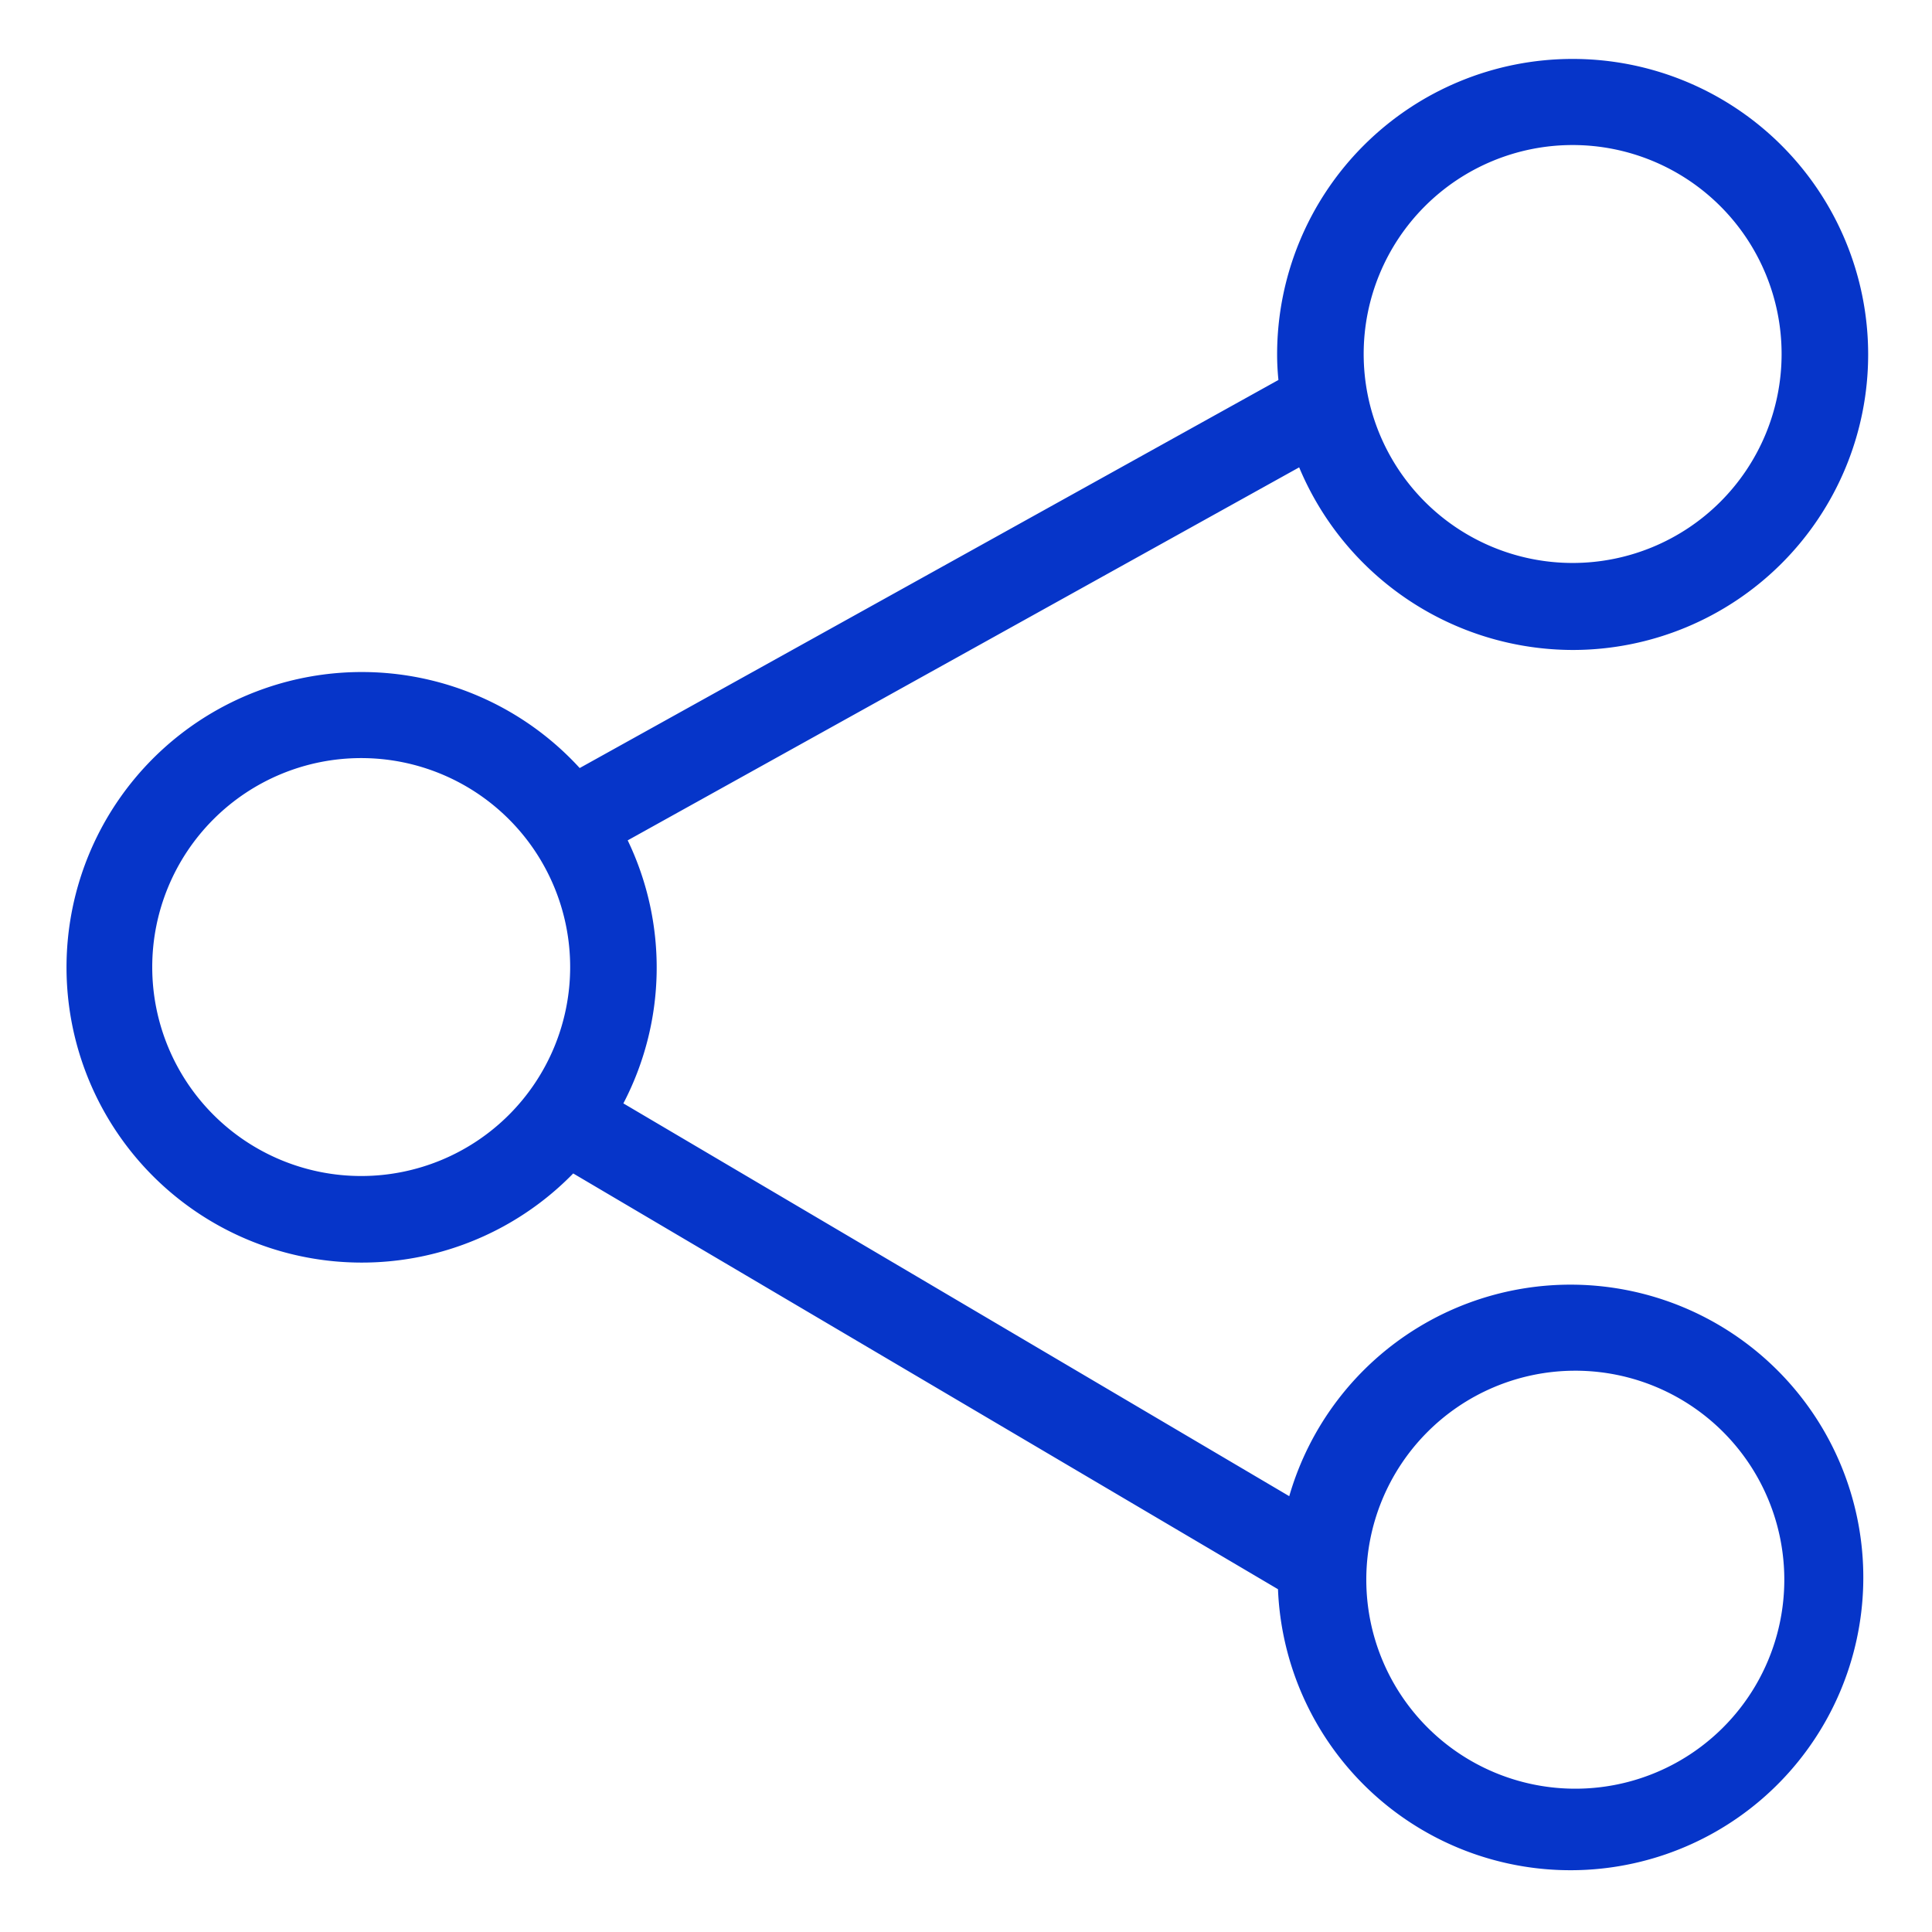 <svg xmlns="http://www.w3.org/2000/svg" width="512" height="512" viewBox="-19 -17 557 557.334"><path fill="#0635C9" d="M434.5 170.5a85.25 85.25 0 10-85.25-85.25c0 2.45.13 4.91.38 7.36L148.06 204.56a85.18 85.18 0 10-1.87 116.95L349.5 441.45a84.46 84.46 0 103.25-26.84L160.66 301.3a84.69 84.69 0 001.25-75.88l193.7-107.6a85.7 85.7 0 0078.89 52.68zm0 207.92a60.29 60.29 0 11-.01 120.57 60.29 60.29 0 010-120.57zM85.03 322.25a60.28 60.28 0 110-120.56 60.28 60.28 0 010 120.56zM434.5 24.84a60.28 60.28 0 110 120.56 60.28 60.28 0 010-120.56zm0 0" class="active-path" data-old_color="#000000" data-original="#000000"/></svg>